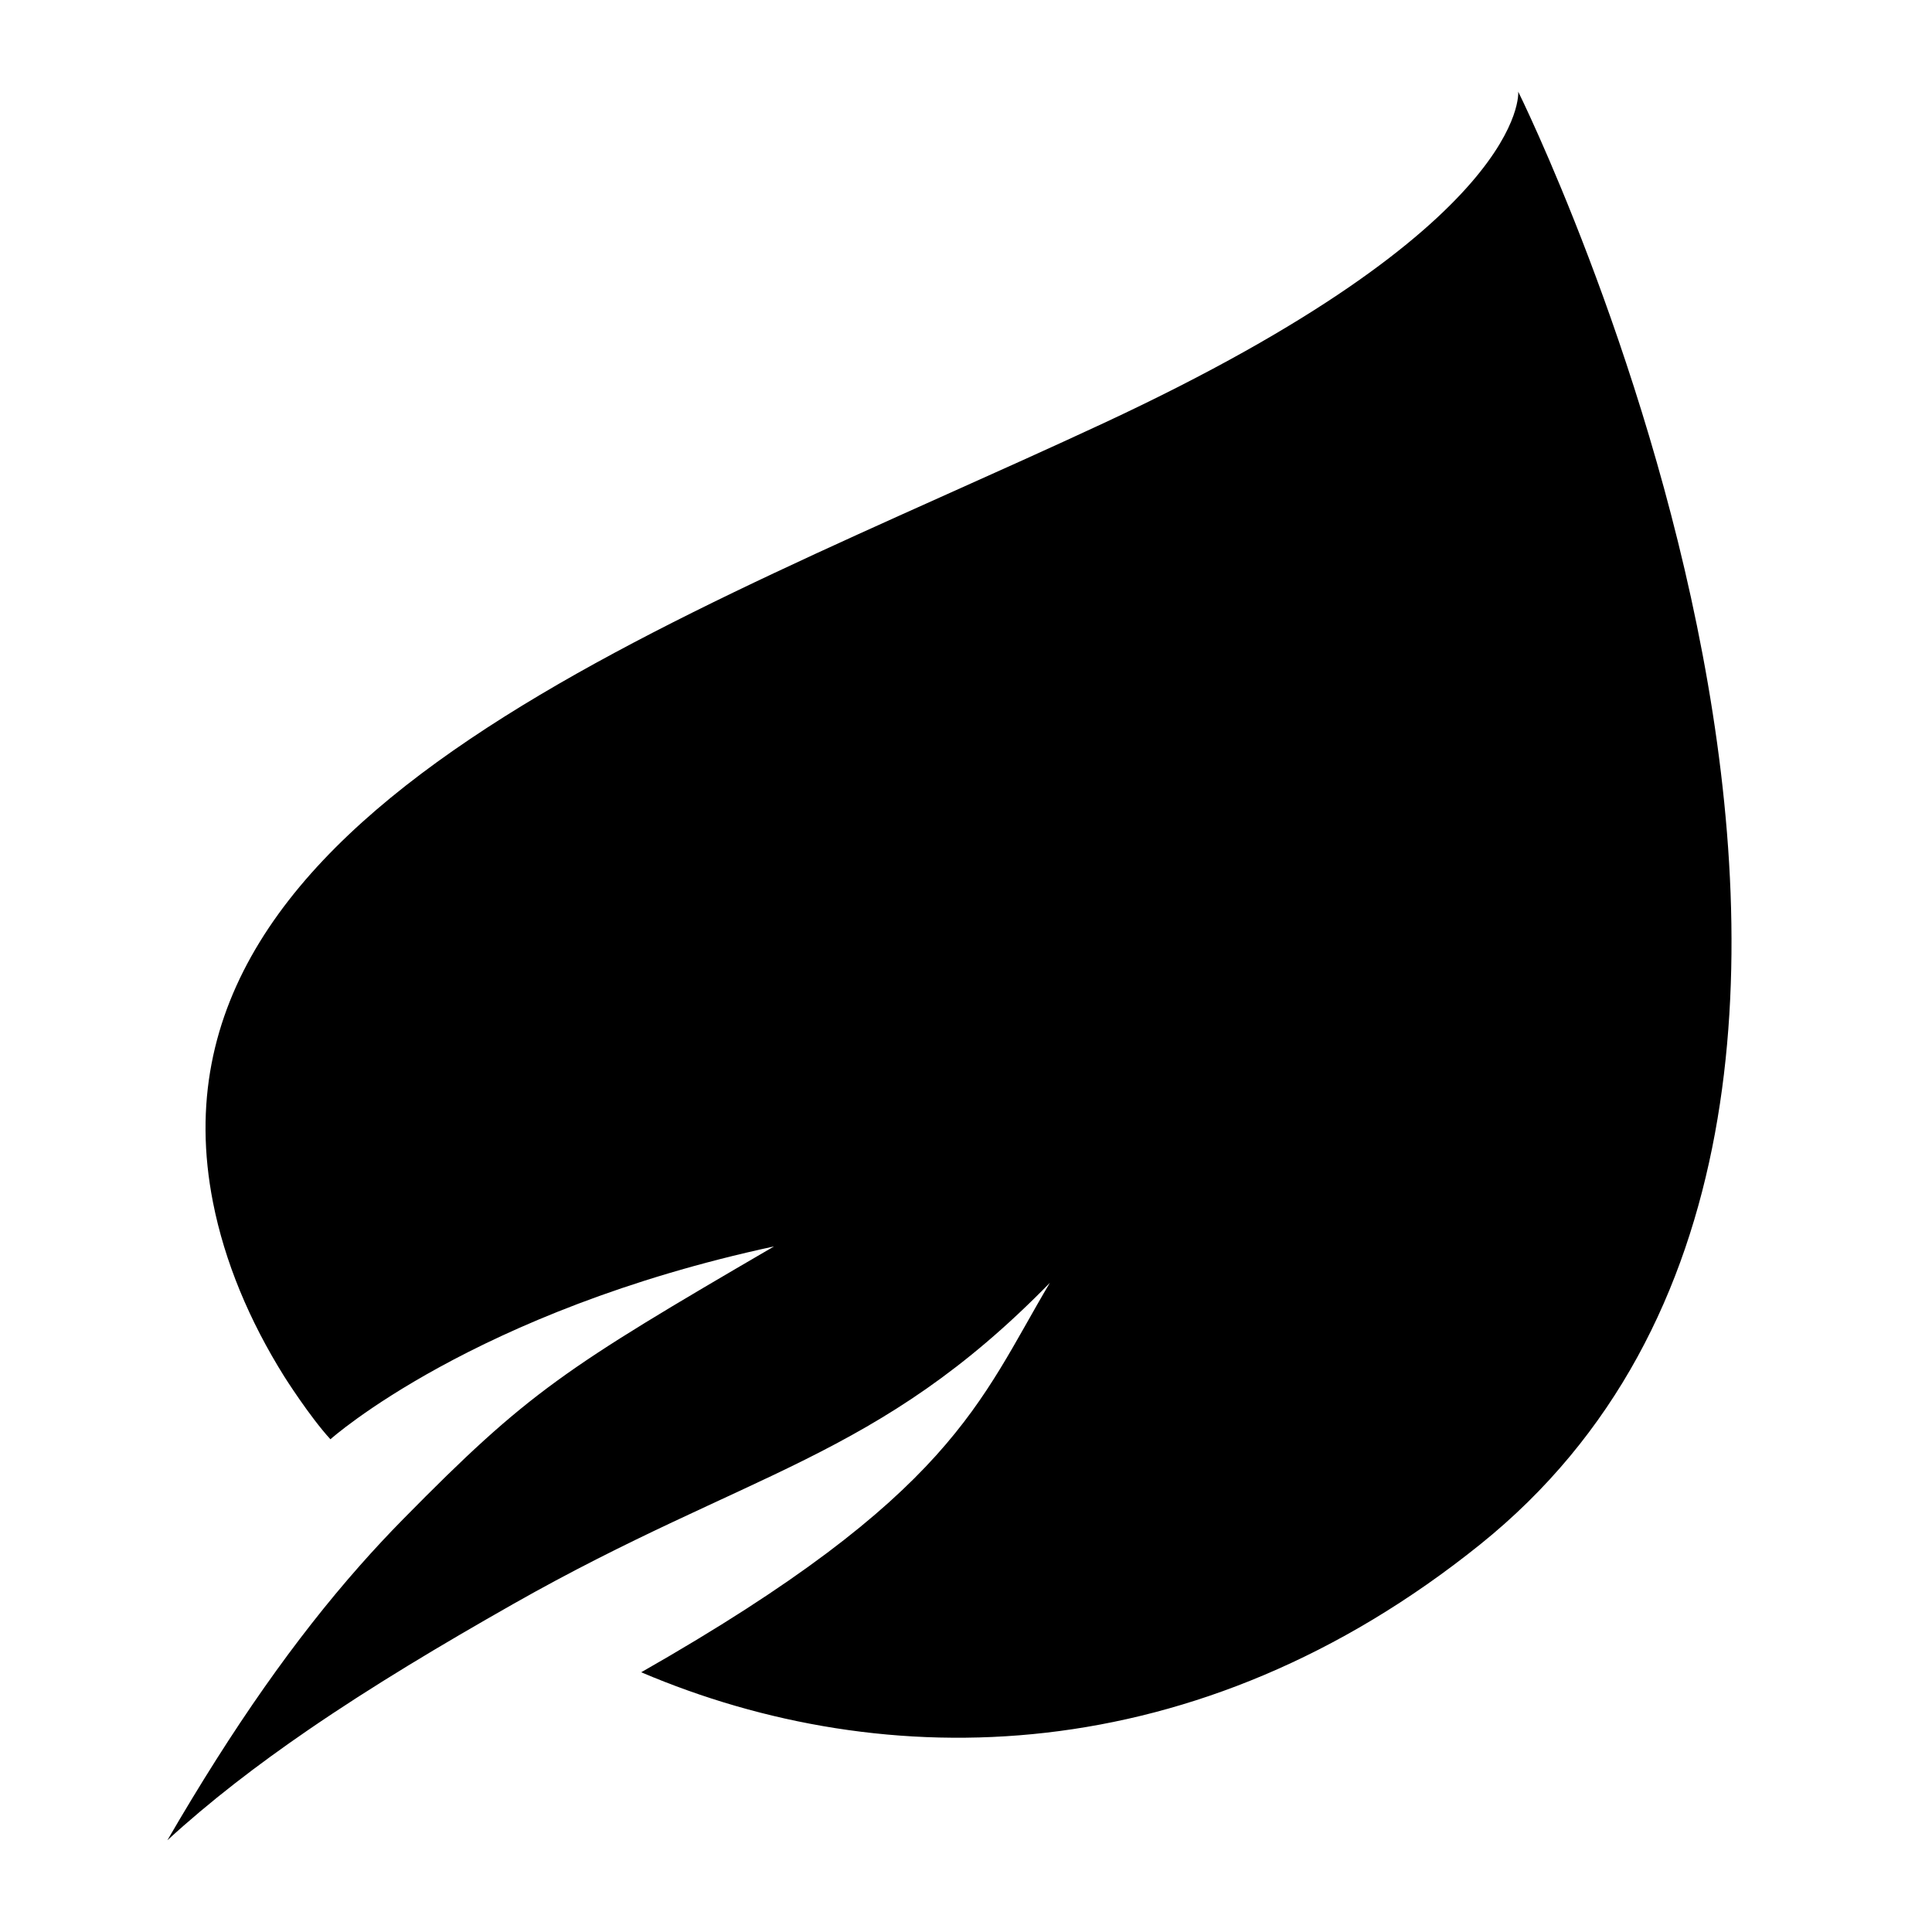 <?xml version="1.0" encoding="UTF-8"?>
<!-- Uploaded to: SVG Find, www.svgrepo.com, Generator: SVG Find Mixer Tools -->
<svg fill="#000000" width="800px" height="800px" version="1.1" viewBox="144 144 512 512" xmlns="http://www.w3.org/2000/svg">
 <path d="m349.1 474.33c-55.566 32.383-65.086 38.555-98.215 72.211-3.883 3.945-7.707 8.043-11.488 12.32-17.184 19.449-33.527 42.672-51.043 72.832 11.203-10.285 23.777-19.938 37.262-29.191 16.938-11.621 35.324-22.609 54.34-33.395 62.43-35.414 96.559-38.32 142.27-85.148-18.711 31.5-25.602 56.105-108.3 103.21 64.73 27.555 147.29 26.441 222.32-33.867 143.77-115.57 10.098-385.01 10.098-385.01s3.242 35.129-109.67 87.75c-112.91 52.621-256.78 102.1-236.23 206.59 3.09 15.703 9.609 31.34 18.91 46.191 0 0 6.648 10.531 12.211 16.598 0 0 37.953-33.961 117.54-51.102z"/>
</svg>